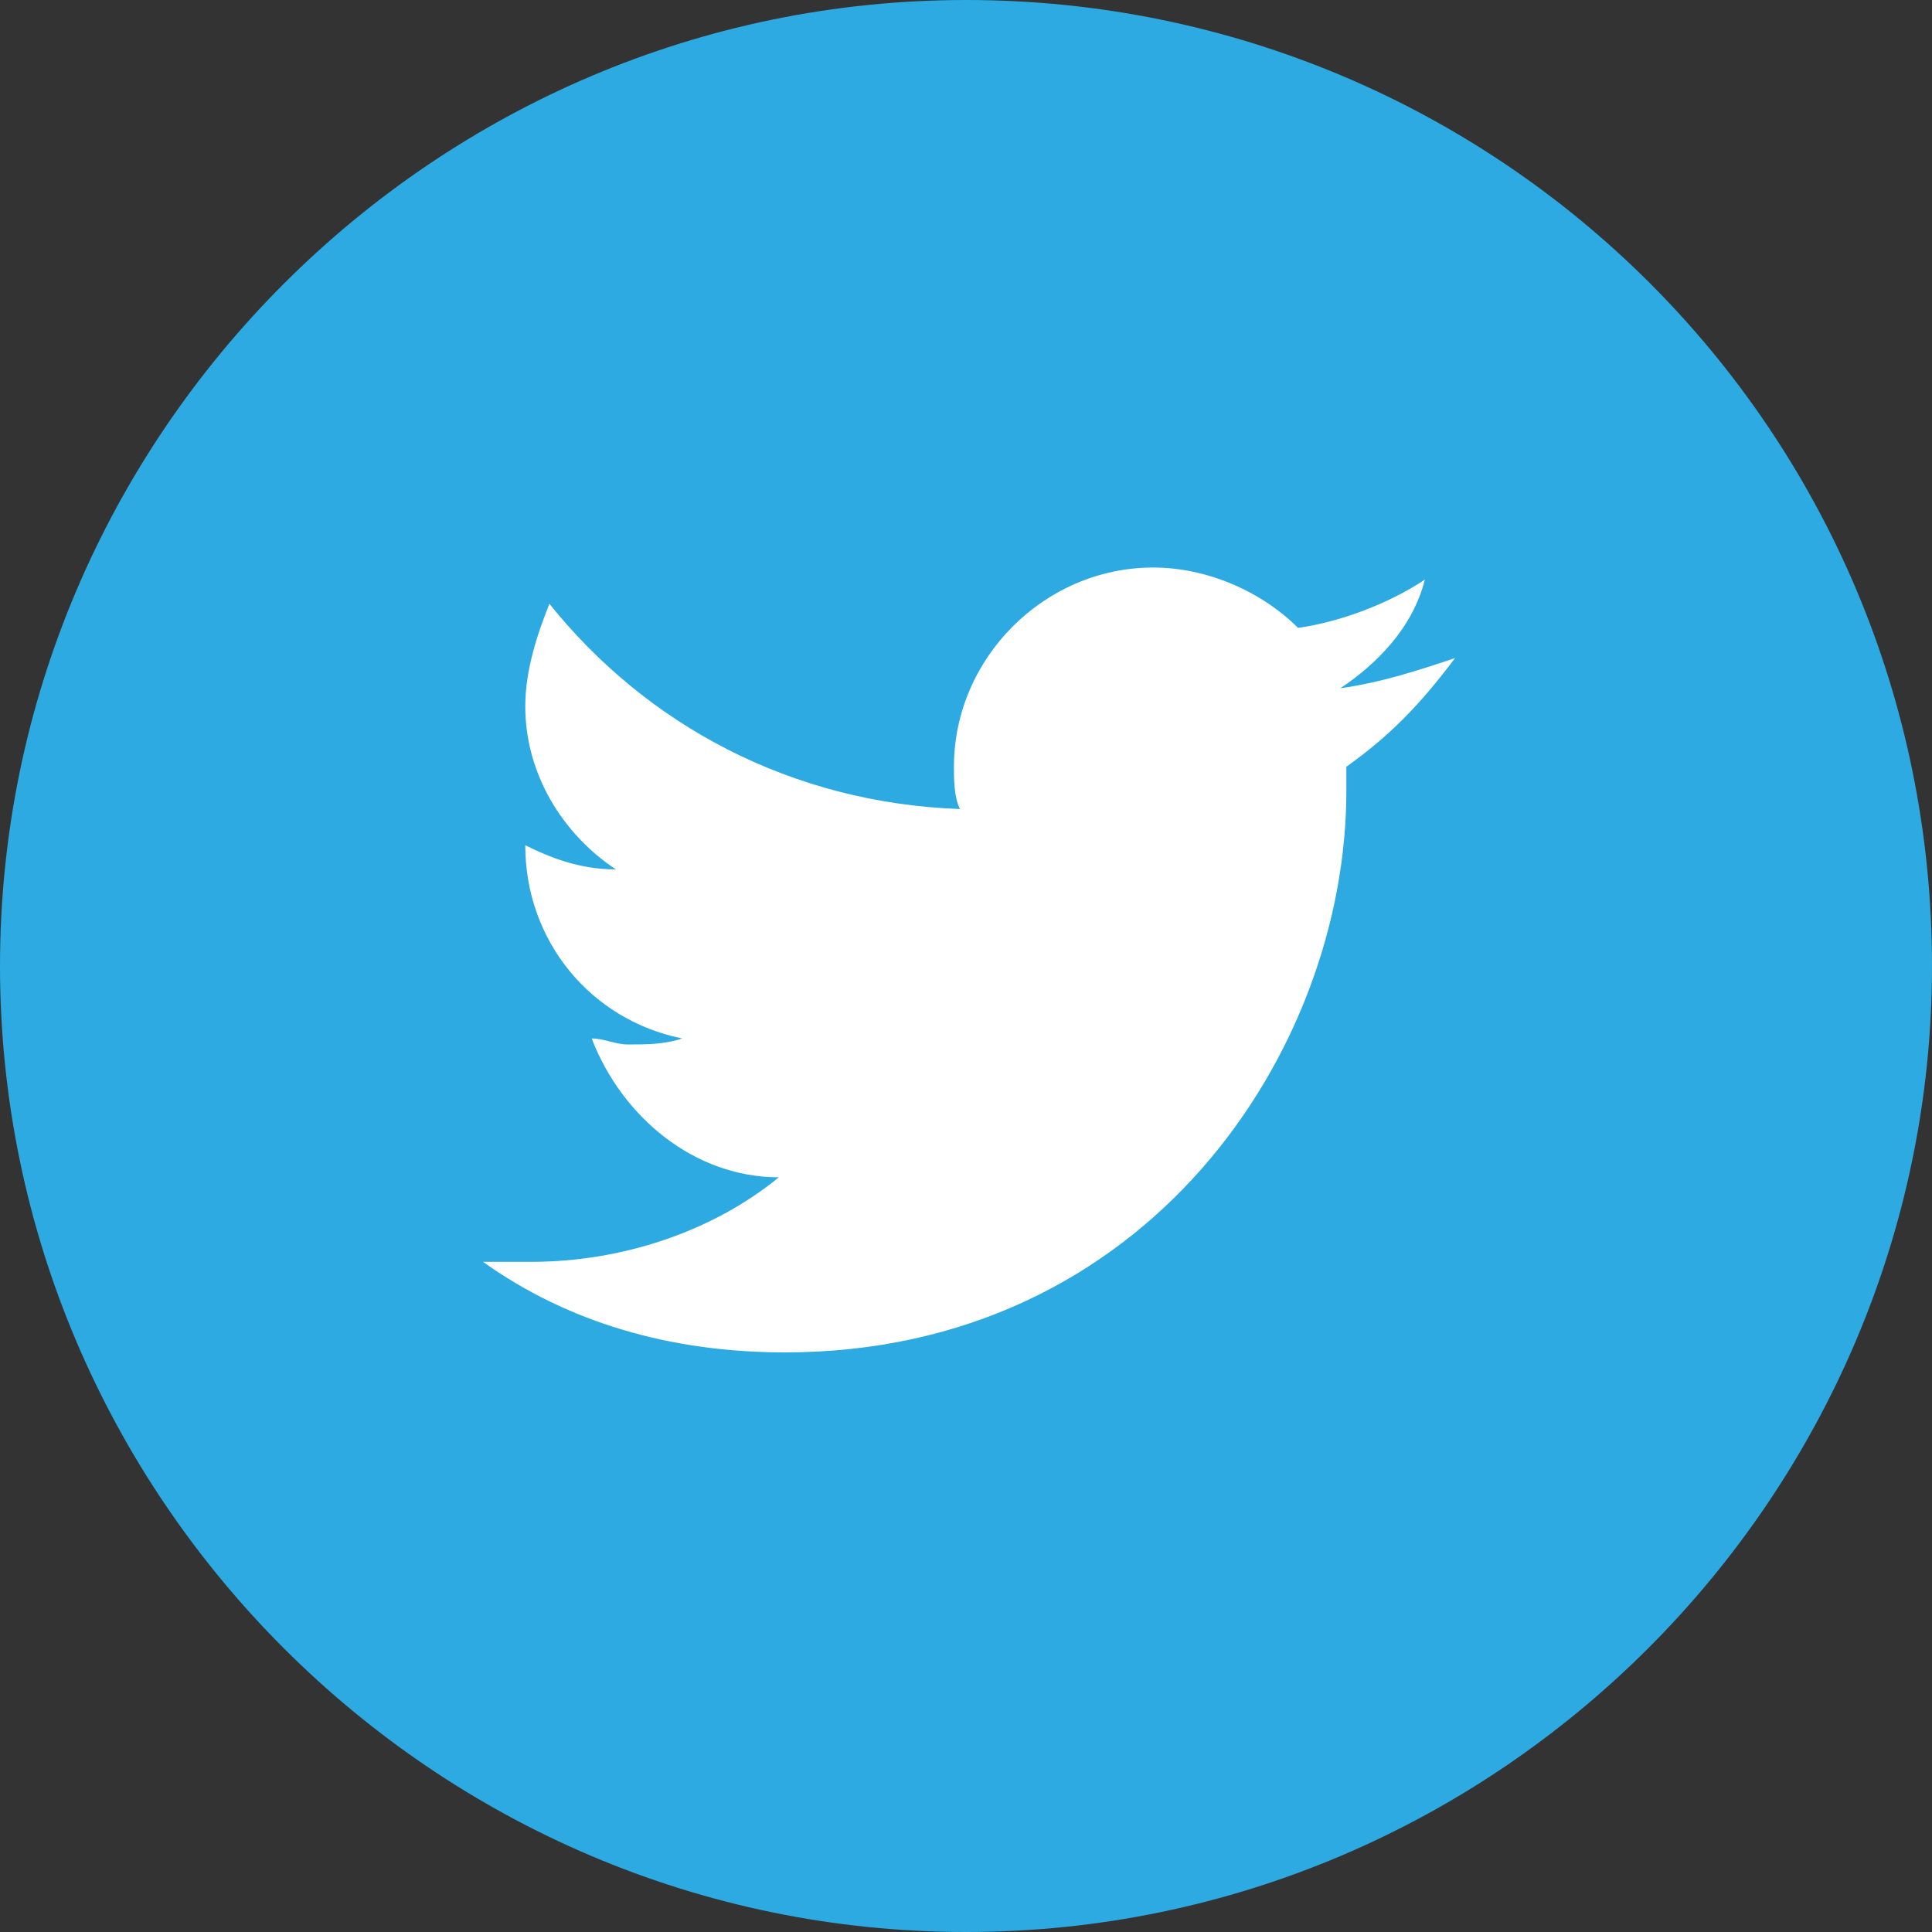 <?xml version="1.0" encoding="UTF-8" standalone="no"?>
<!-- Generator: Adobe Illustrator 19.1.0, SVG Export Plug-In . SVG Version: 6.00 Build 0)  -->

<svg
   xmlns:dc="http://purl.org/dc/elements/1.1/"
   xmlns:cc="http://creativecommons.org/ns#"
   xmlns:rdf="http://www.w3.org/1999/02/22-rdf-syntax-ns#"
   xmlns:svg="http://www.w3.org/2000/svg"
   xmlns="http://www.w3.org/2000/svg"
   xmlns:sodipodi="http://sodipodi.sourceforge.net/DTD/sodipodi-0.dtd"
   xmlns:inkscape="http://www.inkscape.org/namespaces/inkscape"
   version="1.1"
   id="Laag_1"
   x="0px"
   y="0px"
   viewBox="0 0 32 32"
   xml:space="preserve"
   inkscape:version="0.91 r13725"
   sodipodi:docname="Twitter.svg"
   width="32"
   height="32"><rect x="0" y="0" width="32" height="32" fill="#333333" stroke="none"/><defs
     id="defs3515" /><sodipodi:namedview
     pagecolor="#ffffff"
     bordercolor="#666666"
     borderopacity="1"
     objecttolerance="10"
     gridtolerance="10"
     guidetolerance="10"
     inkscape:pageopacity="0"
     inkscape:pageshadow="2"
     inkscape:window-width="640"
     inkscape:window-height="480"
     id="namedview3513"
     showgrid="false"
     fit-margin-top="0"
     fit-margin-left="0"
     fit-margin-right="0"
     fit-margin-bottom="0"
     inkscape:zoom="12.685759"
     inkscape:cx="13.896339"
     inkscape:cy="15.978599"
     inkscape:window-x="0"
     inkscape:window-y="25"
     inkscape:window-maximized="0"
     inkscape:current-layer="Laag_1" /><style
     type="text/css"
     id="style3509">
	.st0{fill:#2CAAE1;}
</style><ellipse
     style="fill:#ffffff"
     id="path3407"
     cx="15.608"
     cy="15.485"
     rx="10.957"
     ry="11.627" /><path
     class="st0"
     d="M 16,0 C 7.2,0 0,7.2 0,16 0,24.8 7.2,32 16,32 24.8,32 32,24.8 32,16 32,7.1 24.8,0 16,0 Z m 6.3,12.7 c 0,0.1 0,0.3 0,0.4 0,4.3 -3.3,9.3 -9.3,9.3 -1.9,0 -3.6,-0.5 -5,-1.5 0.3,0 0.5,0 0.8,0 1.5,0 3,-0.5 4.1,-1.4 -1.4,0 -2.6,-1 -3.1,-2.3 0.2,0 0.4,0.1 0.6,0.1 0.3,0 0.6,0 0.9,-0.1 C 9.8,16.9 8.7,15.6 8.7,14 c 0,0 0,0 0,0 0.4,0.2 0.9,0.4 1.5,0.4 -0.9,-0.6 -1.5,-1.6 -1.5,-2.7 0,-0.6 0.2,-1.2 0.4,-1.7 1.6,2 4,3.3 6.8,3.4 -0.1,-0.2 -0.1,-0.5 -0.1,-0.7 0,-1.8 1.5,-3.3 3.3,-3.3 0.9,0 1.8,0.4 2.4,1 0.7,-0.1 1.5,-0.4 2.1,-0.8 -0.2,0.8 -0.8,1.4 -1.4,1.8 0.7,-0.1 1.3,-0.3 1.9,-0.5 -0.6,0.8 -1.1,1.3 -1.8,1.8 z"
     id="path3511"
     inkscape:connector-curvature="0"
     style="fill:#2caae1" /></svg>